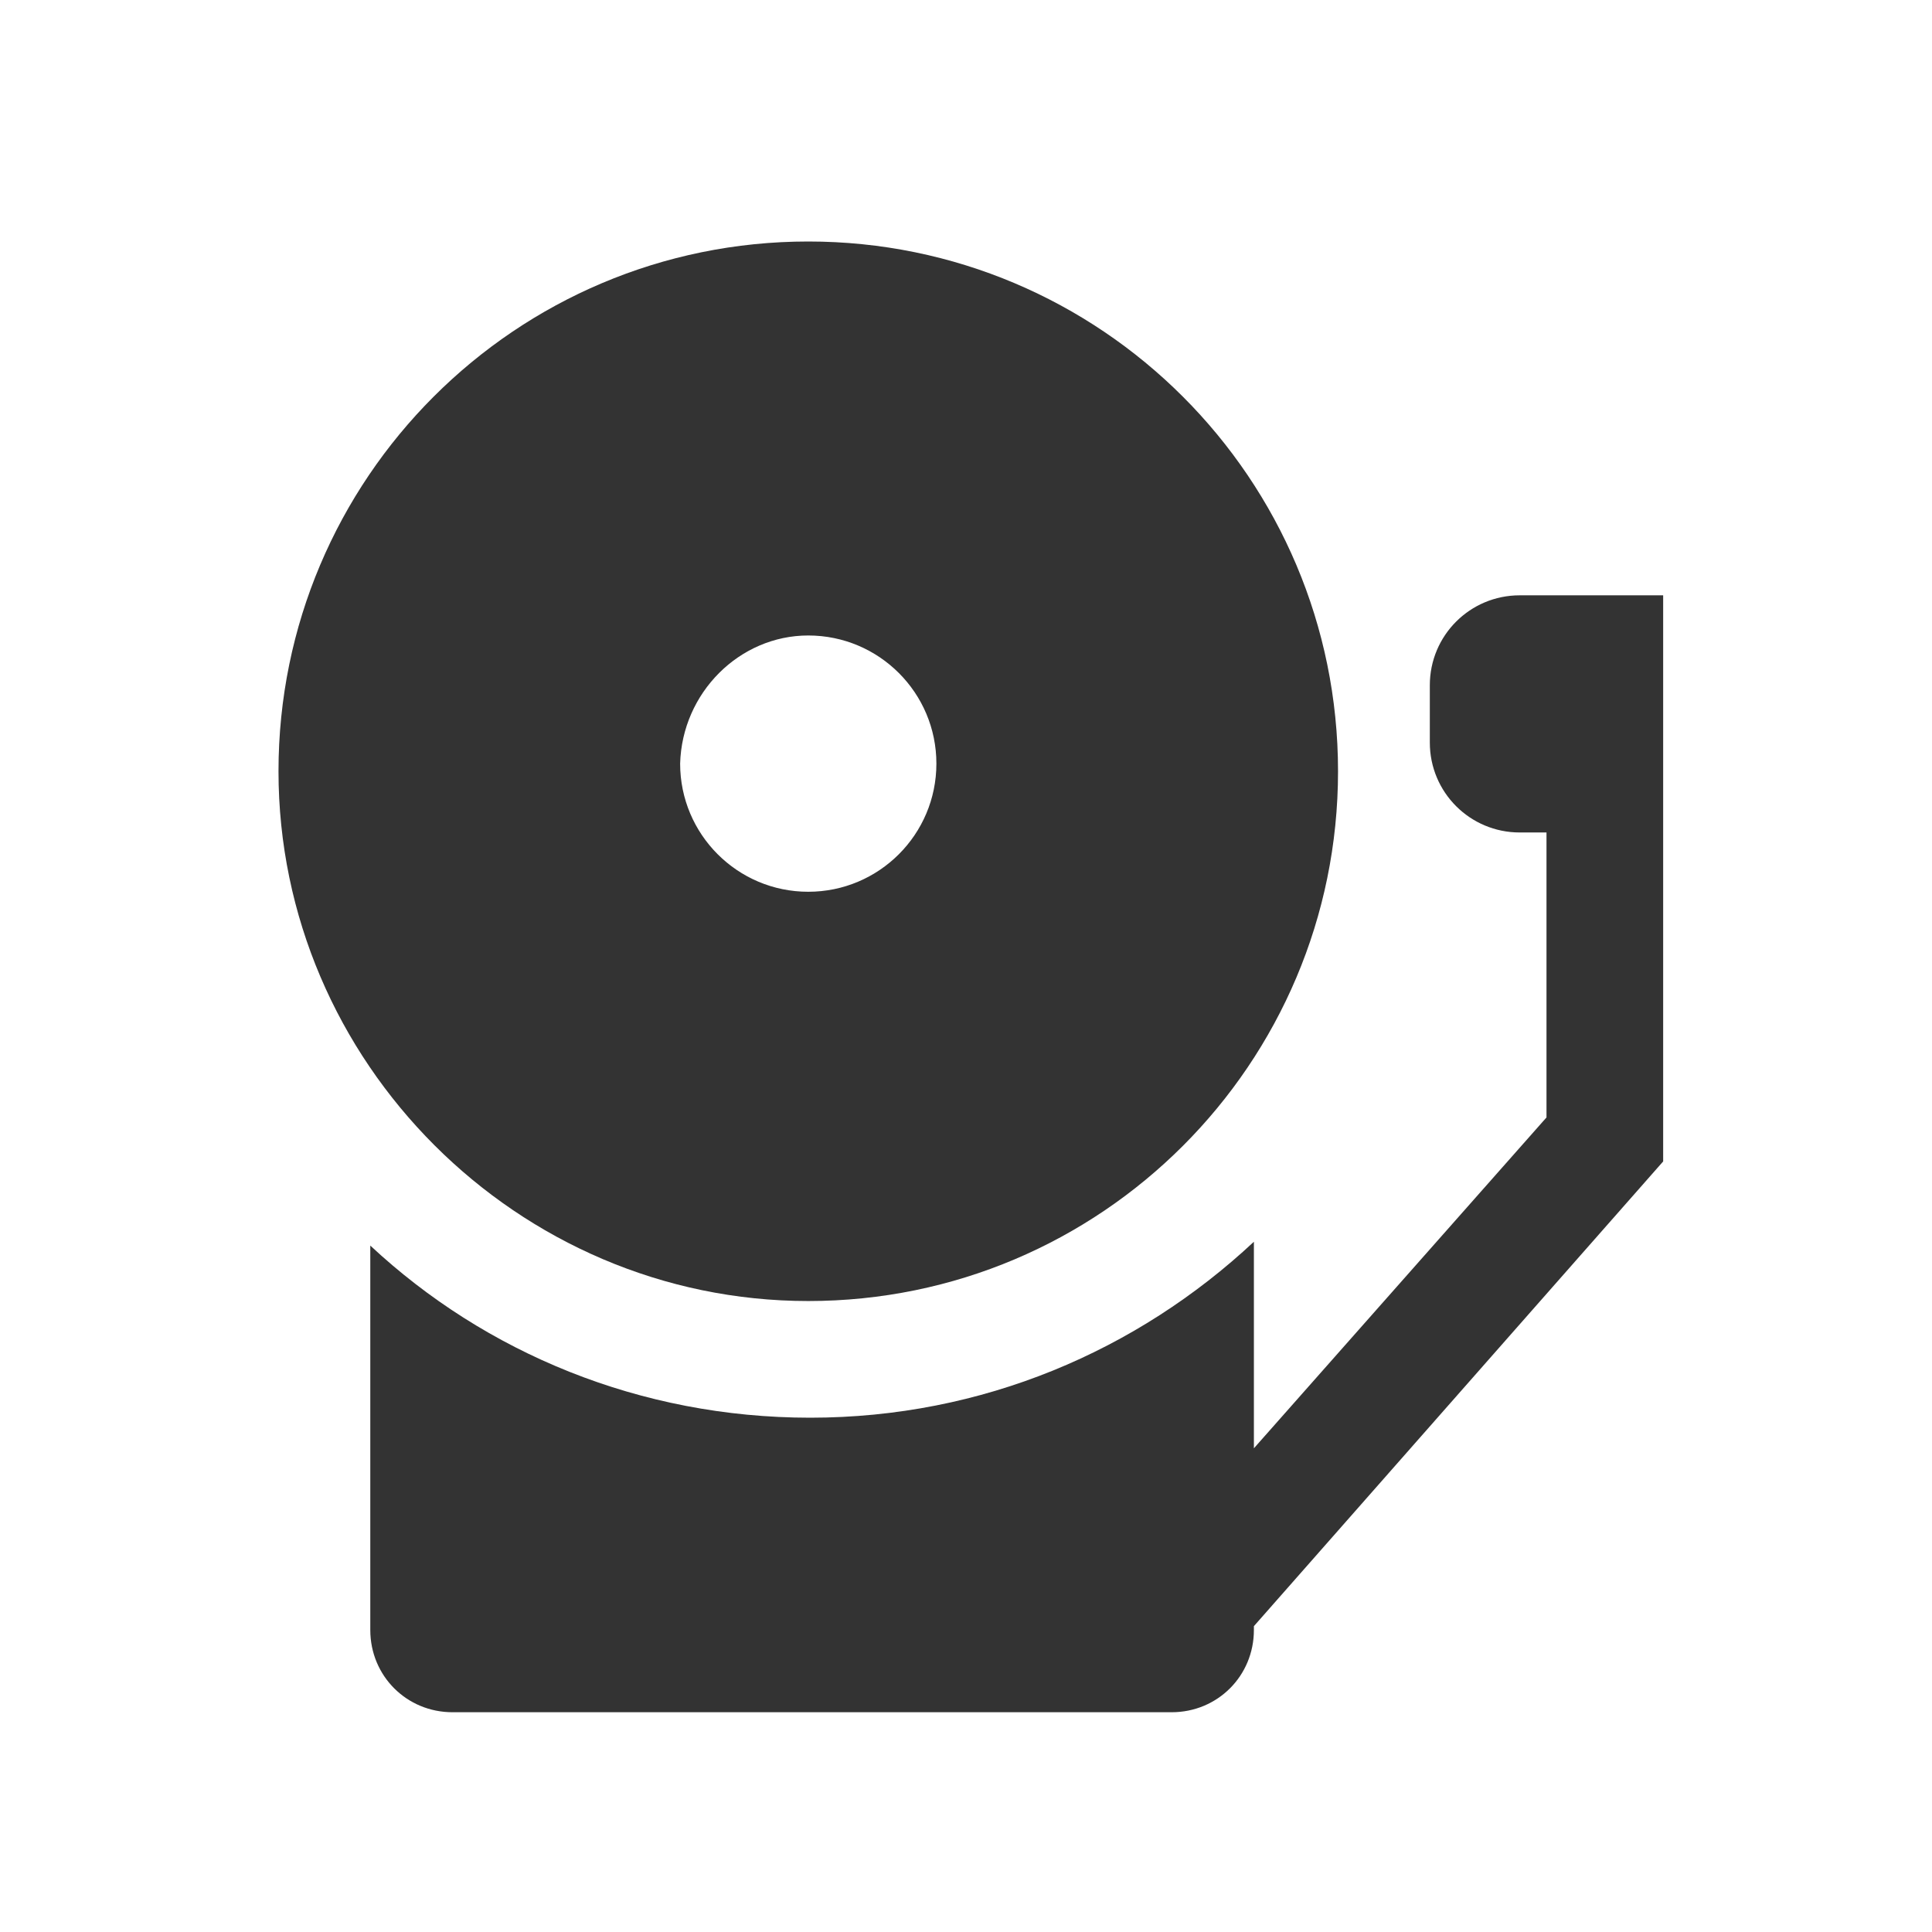 <?xml version="1.0" encoding="UTF-8"?>
<svg xmlns="http://www.w3.org/2000/svg" width="80" height="80" viewBox="0 0 80 80" fill="none">
  <path d="M68.868 24.651H62.928C60.869 24.651 59.206 26.314 59.206 28.373V30.749C59.206 32.808 60.869 34.471 62.928 34.471H64.037V46.271L51.921 59.971V51.418C47.09 55.932 40.675 58.704 33.548 58.704C26.499 58.704 20.085 56.011 15.333 51.577V67.495C15.333 69.395 16.838 70.9 18.738 70.9H48.515C50.416 70.9 51.921 69.395 51.921 67.495V67.336L68.868 48.092V24.651Z" fill="#333333"></path>
  <path d="M33.468 53.873C45.585 53.873 55.405 44.053 55.405 31.937C55.405 19.82 45.585 10 33.468 10C21.352 10 11.532 19.82 11.532 31.937C11.532 43.974 21.431 53.873 33.468 53.873ZM33.468 26.314C36.399 26.314 38.774 28.69 38.774 31.62C38.774 34.55 36.399 36.926 33.468 36.926C30.538 36.926 28.163 34.55 28.163 31.62C28.242 28.69 30.617 26.314 33.468 26.314Z" fill="#333333"></path>
</svg>
